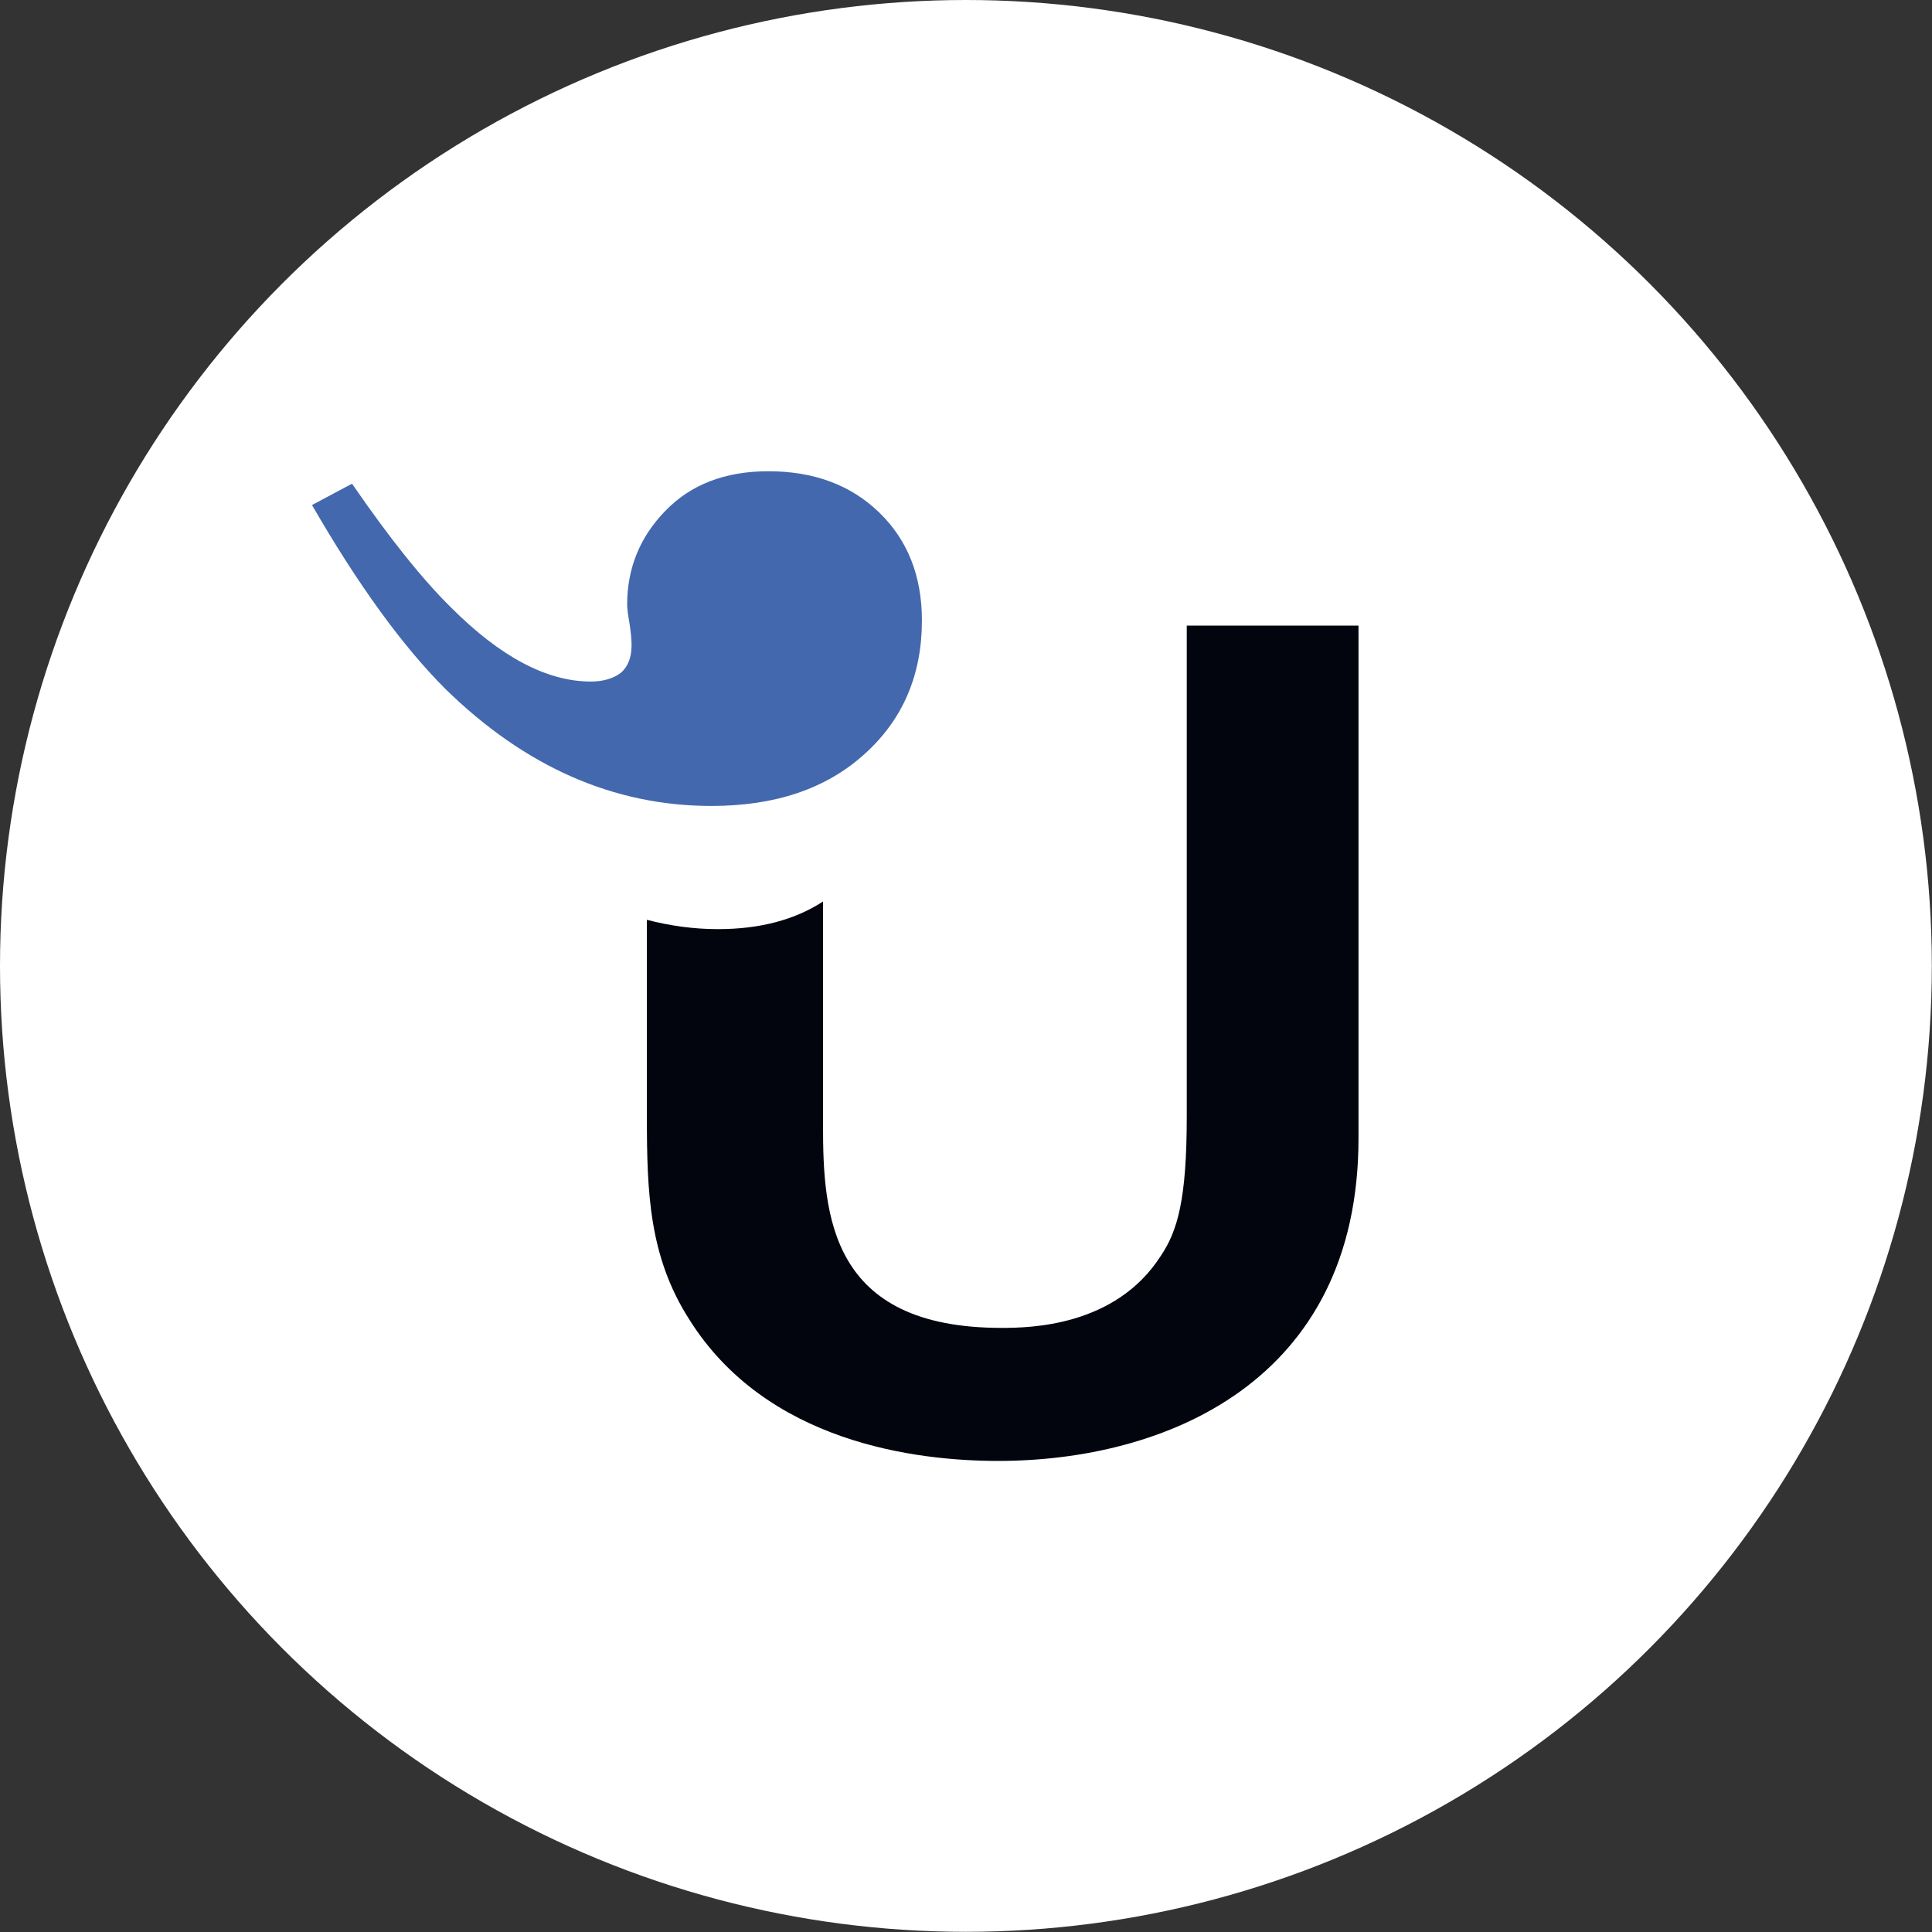 <?xml version="1.0" encoding="UTF-8"?><svg id="Ebene_2" xmlns="http://www.w3.org/2000/svg" viewBox="0 0 109.79 109.79"><rect x="0" y="0" width="109.79" height="109.79" fill="#333333" stroke="none"/><defs><style>.cls-1{fill:#fff;}.cls-2{fill:#4368ae;}.cls-2,.cls-3{fill-rule:evenodd;}.cls-3{fill:#02050e;}</style></defs><g id="Ebene_1-2"><g><circle class="cls-1" cx="54.89" cy="54.89" r="54.89" pointer-events="none"/><g><path class="cls-3" d="m67.44,35.54v27.9c0,4.72-.52,6.52-1.49,7.95-2.58,4-7.43,4.07-9.04,4.07-9.75,0-10.14-6.4-10.14-11.5v-12.73c-1.6,1.04-3.59,1.57-5.97,1.57-1.39,0-2.73-.19-4.04-.53v11.18c0,4.33.13,7.95,2.39,11.5,4.39,7.04,12.92,8.07,17.57,8.07,9.43,0,20.48-4.46,20.48-18.34v-29.13h-9.75Z"/><path class="cls-2" d="m20,27.48c2.15,3.13,4.04,5.48,5.65,7.06,2.79,2.79,5.43,4.19,7.92,4.19.71,0,1.28-.17,1.72-.5.41-.37.6-.89.6-1.56,0-.33-.04-.75-.12-1.26-.09-.5-.13-.86-.13-1.06,0-2.05.72-3.83,2.17-5.32,1.45-1.5,3.4-2.25,5.85-2.25,2.59,0,4.69.78,6.31,2.35,1.61,1.56,2.42,3.61,2.42,6.13,0,3.09-1.08,5.63-3.26,7.59-2.17,1.97-5.07,2.95-8.7,2.95-5.55,0-10.6-2.22-15.13-6.66-2.42-2.42-4.95-5.9-7.57-10.44l2.27-1.21Z"/></g></g></g></svg>